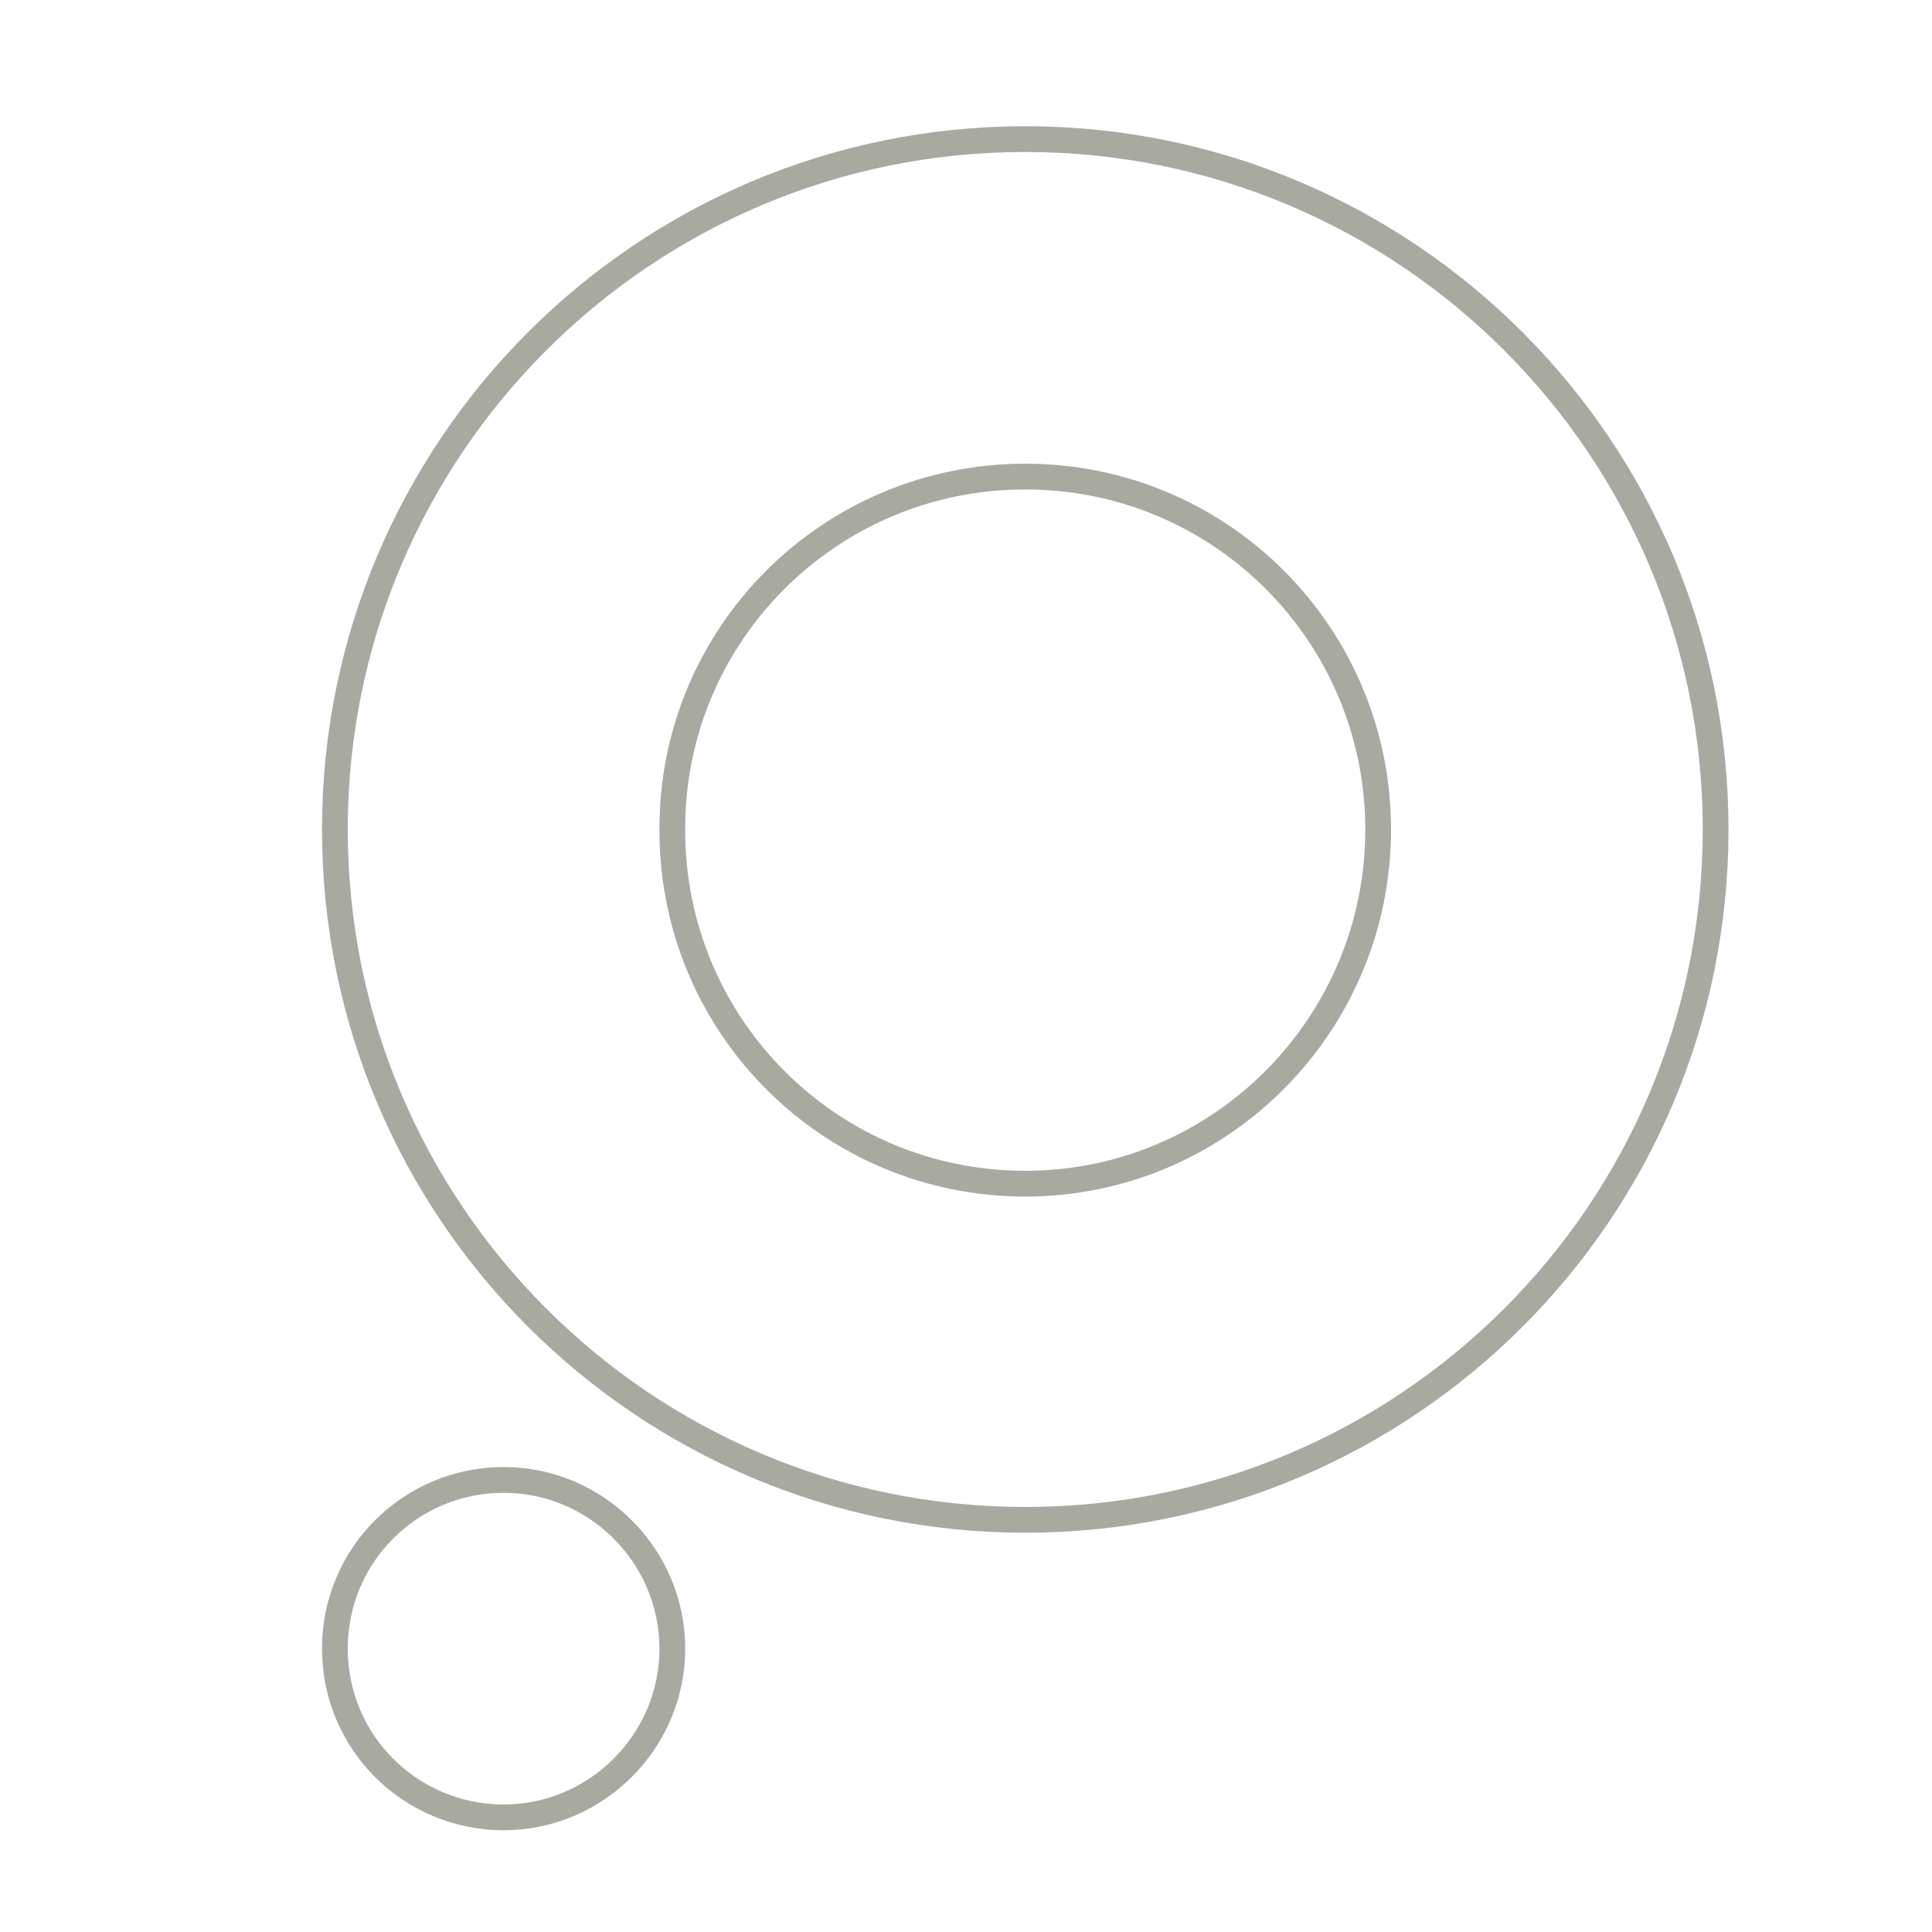 <?xml version="1.0" encoding="utf-8"?>
<!-- Generator: Adobe Illustrator 25.4.1, SVG Export Plug-In . SVG Version: 6.00 Build 0)  -->
<svg version="1.1" id="Ebene_1" xmlns="http://www.w3.org/2000/svg" xmlns:xlink="http://www.w3.org/1999/xlink" x="0px" y="0px"
	 viewBox="0 0 150 150" style="enable-background:new 0 0 150 150;" xml:space="preserve">
<style type="text/css">
	.st0{fill:none;stroke:#A8AAA0;stroke-width:2;stroke-miterlimit:10;}
</style>
<g>
	<path class="st0" d="M79.6,91.9c-15.2,0-27.4-12.3-27.4-27.4C52.1,49.3,64.4,37,79.6,37S107,49.3,107,64.4
		C107,79.6,94.7,91.9,79.6,91.9z M79.6,10.8C50,10.8,26,34.8,26,64.4S50,118,79.6,118s53.6-24,53.6-53.6S109.2,10.8,79.6,10.8z"/>
	<path class="st0" d="M52.2,128c0-7.2-5.9-13.1-13.1-13.1S26,120.7,26,128s5.9,13.1,13.1,13.1S52.2,135.2,52.2,128z"/>
</g>
</svg>
